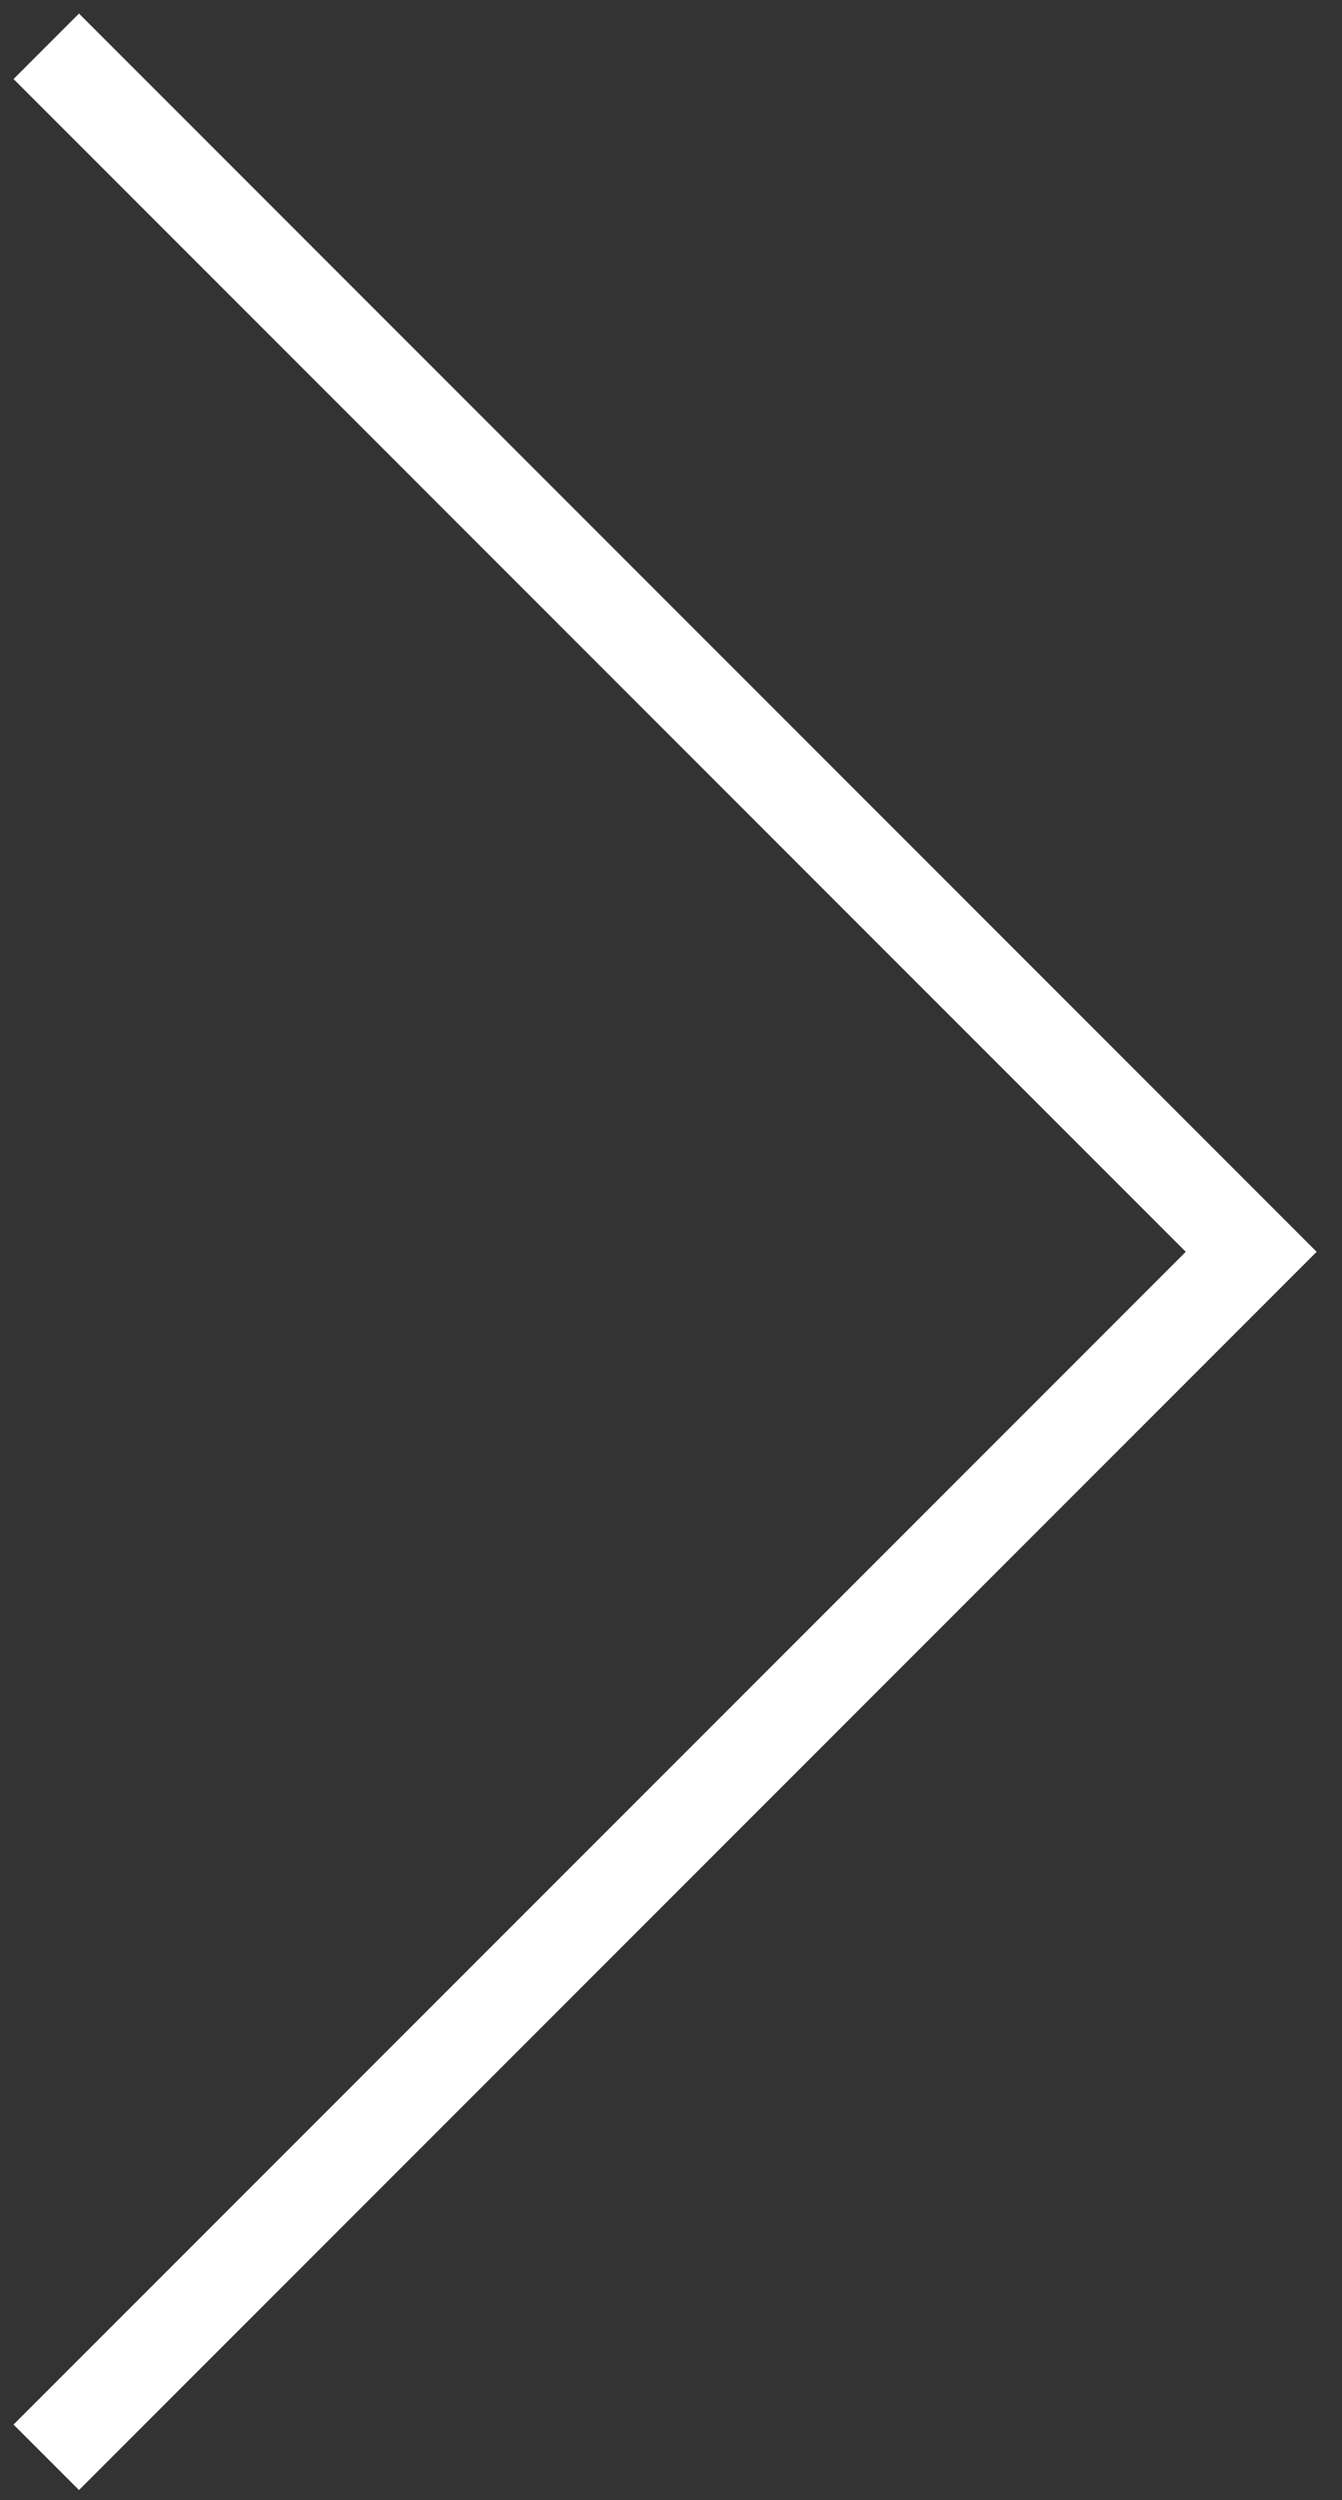 <svg height="54" viewBox="0 0 29 54" width="29" xmlns="http://www.w3.org/2000/svg"><rect x="0" y="0" width="29" height="54" fill="#333333" stroke="none"/><path d="m1387 3526 26.038 26.038-26.038 26.038" fill="none" stroke="#ffffff" stroke-width="2" transform="translate(-1386 -3525)"/></svg>